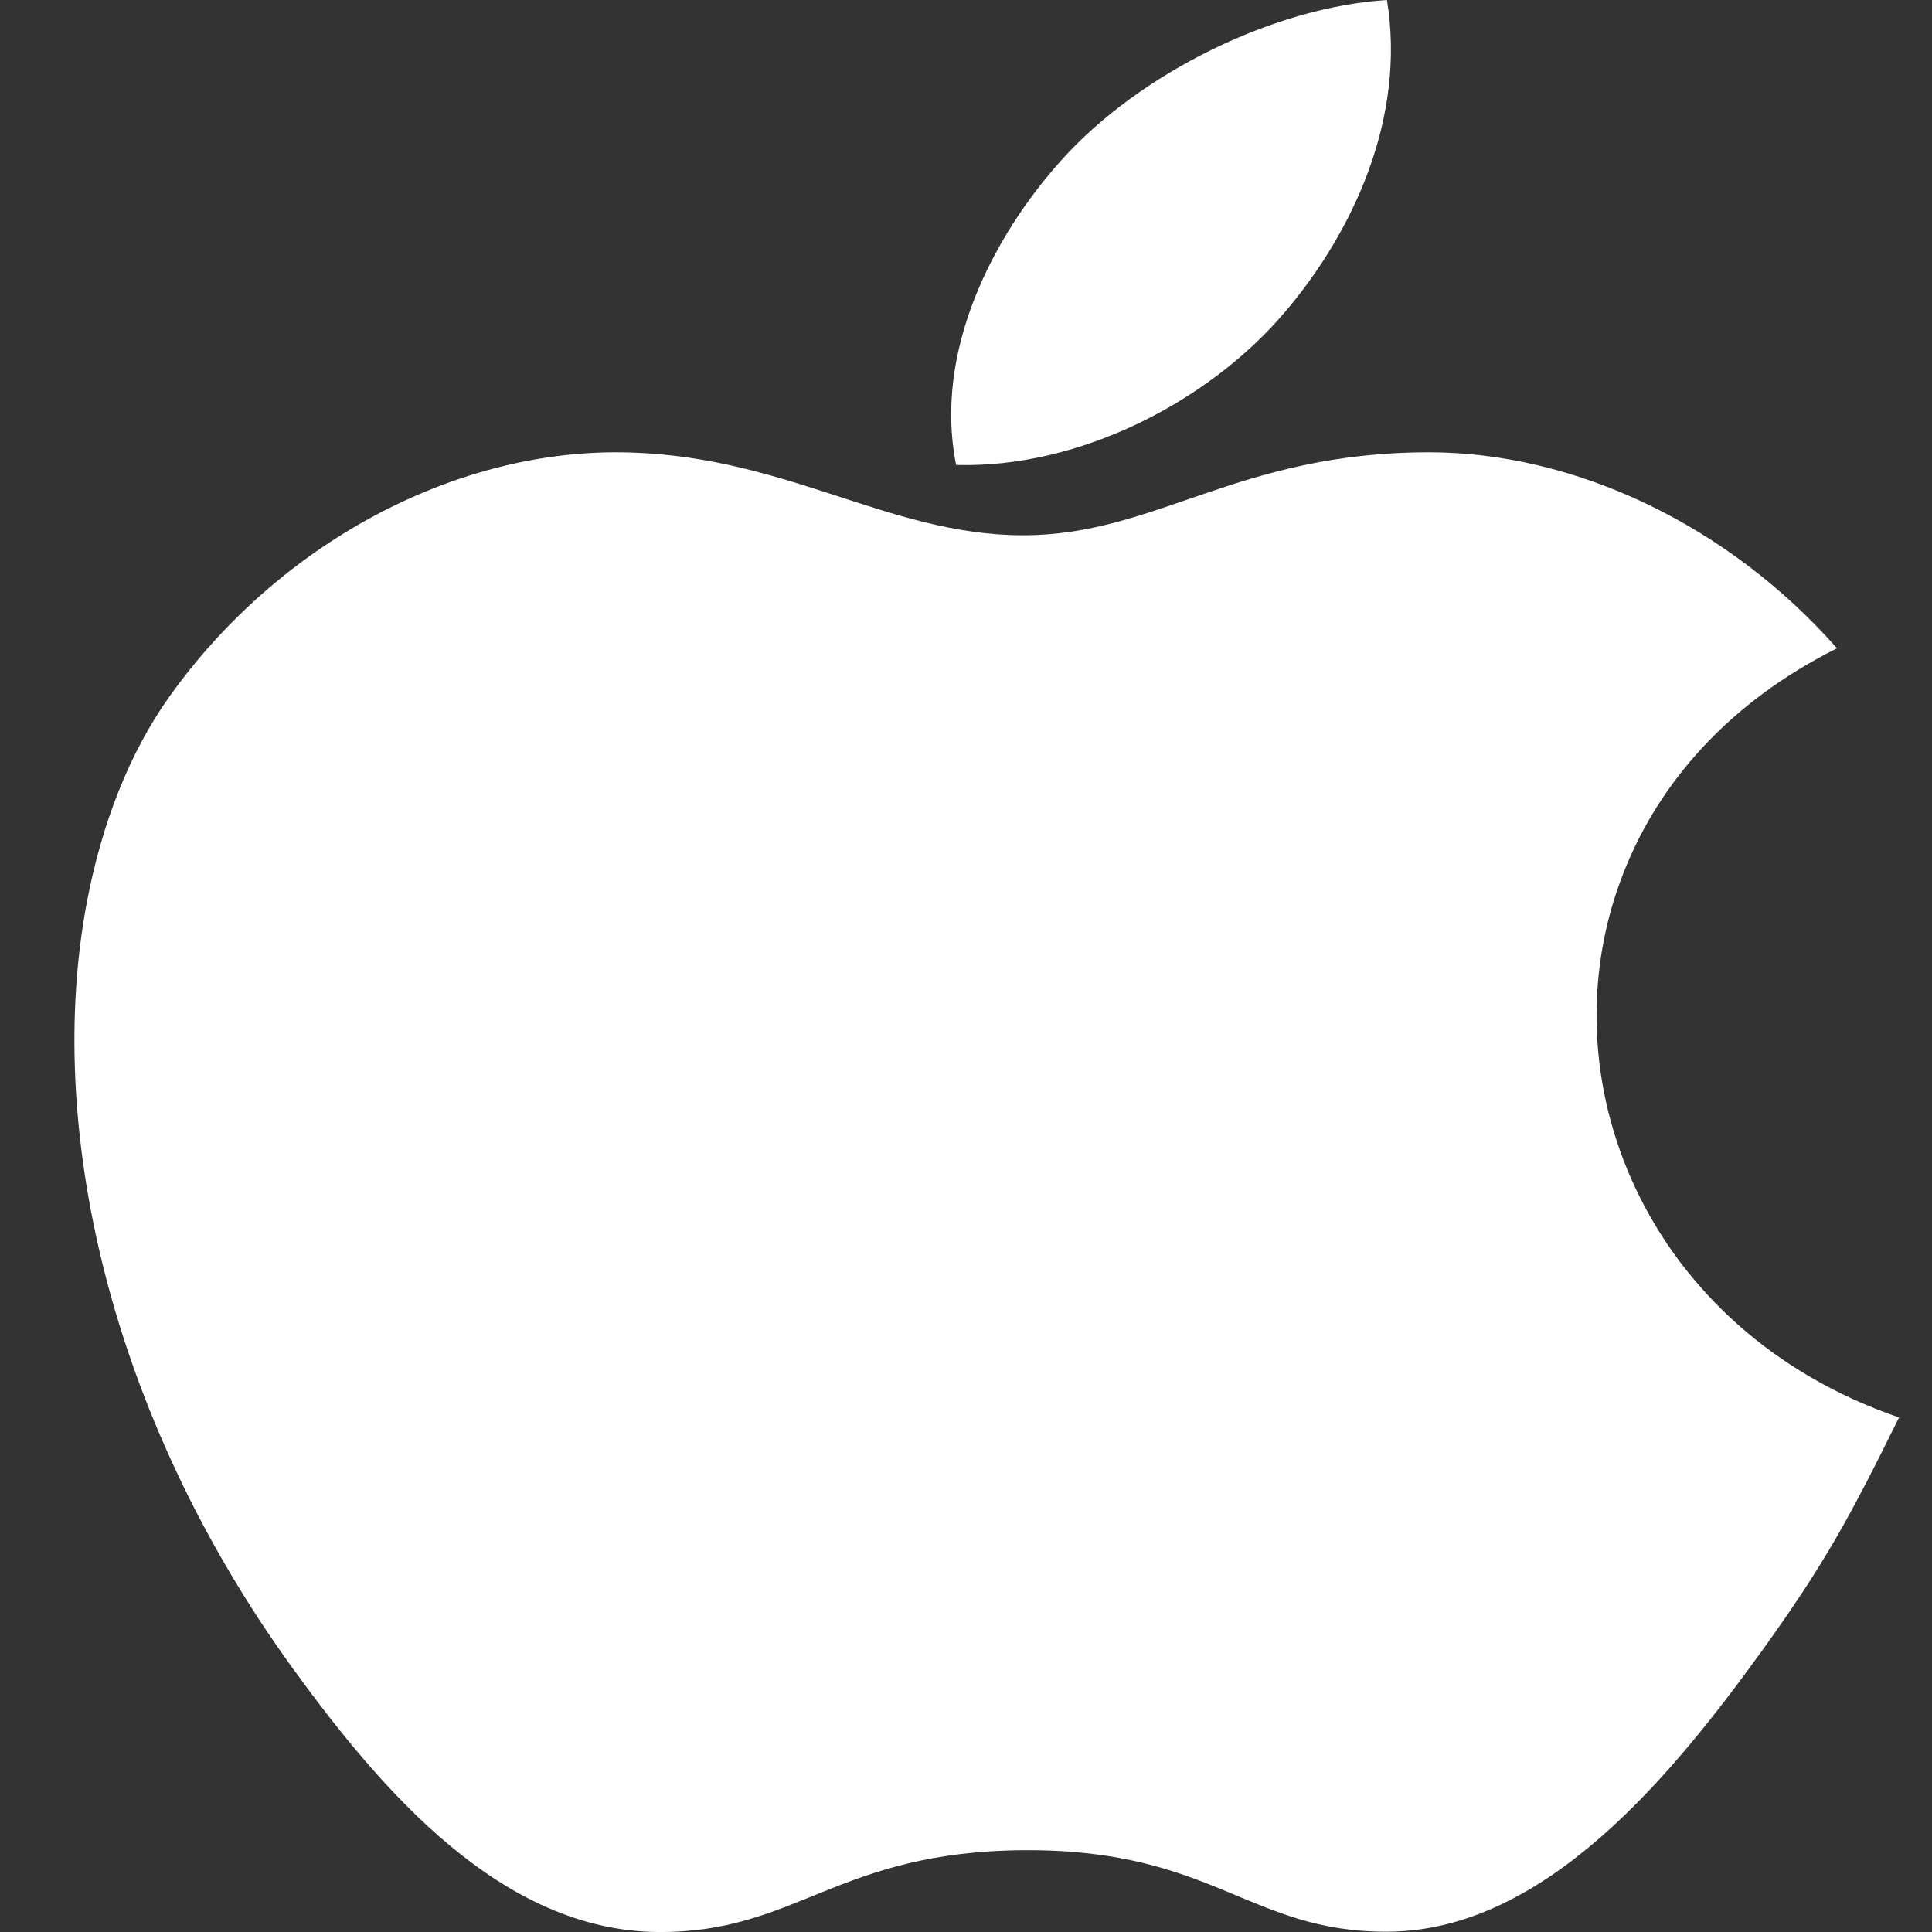 <svg width="18" height="18" viewBox="0 0 18 18" fill="none" xmlns="http://www.w3.org/2000/svg">
<rect x="0" y="0" width="18" height="18" fill="#333333" stroke="none"/>
<path d="M8.908 4.332C8.697 3.285 9.241 2.208 9.898 1.482C10.621 0.682 11.862 0.067 12.922 0C13.101 1.097 12.608 2.166 11.959 2.922C11.263 3.735 10.066 4.365 8.908 4.332ZM15.129 8.124C15.457 7.292 16.107 6.544 17.115 6.04C16.096 4.884 14.665 4.214 13.315 4.214C11.528 4.214 10.773 4.987 9.532 4.987C8.254 4.987 7.284 4.214 5.736 4.214C4.219 4.214 2.604 5.054 1.579 6.489C1.202 7.019 0.947 7.678 0.808 8.412C0.422 10.47 0.999 13.151 2.719 15.532C3.556 16.687 4.671 17.988 6.128 18C7.425 18.011 7.794 17.246 9.55 17.238C11.31 17.229 11.643 18.008 12.939 17.997C14.396 17.985 15.573 16.545 16.409 15.39C17.005 14.561 17.23 14.143 17.693 13.206C15.338 12.399 14.369 10.042 15.129 8.124Z" fill="white"/>
</svg>
